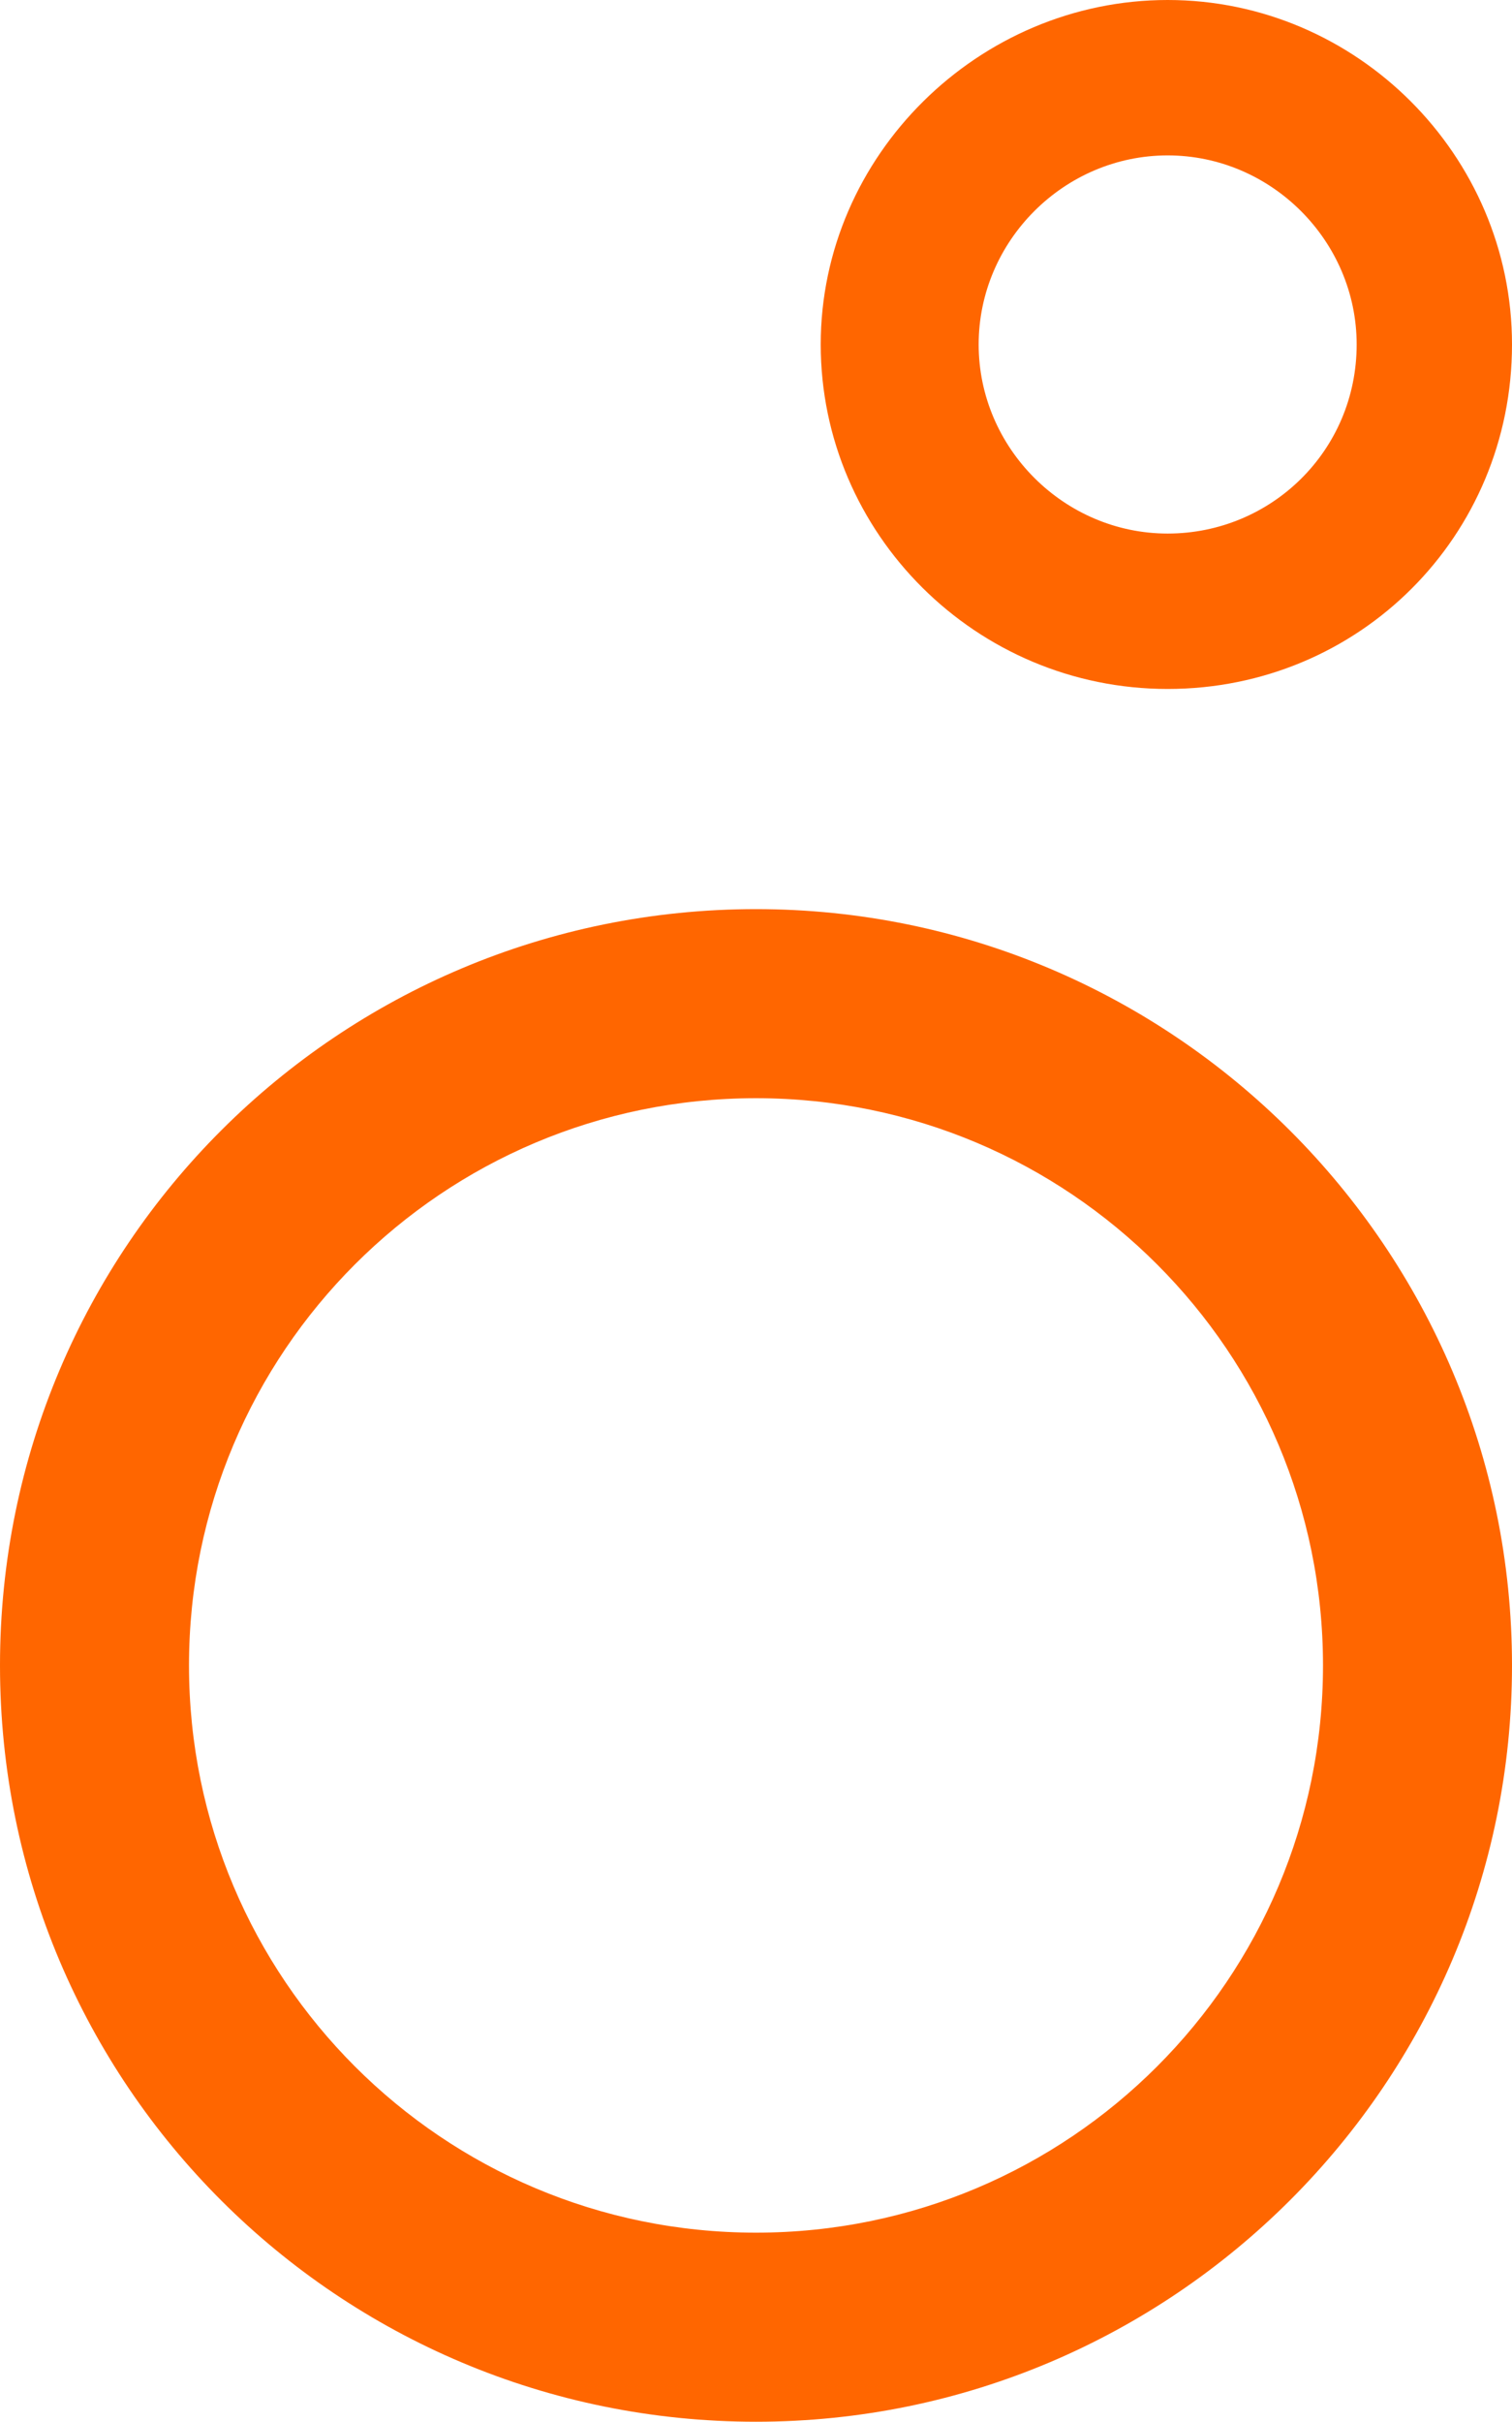 <?xml version="1.0" encoding="UTF-8"?> <!-- Generator: Adobe Illustrator 27.0.0, SVG Export Plug-In . SVG Version: 6.00 Build 0) --> <svg xmlns="http://www.w3.org/2000/svg" xmlns:xlink="http://www.w3.org/1999/xlink" id="_Слой_2" x="0px" y="0px" viewBox="0 0 58.4 93.5" style="enable-background:new 0 0 58.4 93.5;" xml:space="preserve"> <style type="text/css"> .st0{fill-rule:evenodd;clip-rule:evenodd;fill:#FF6600;} </style> <path class="st0" d="M51.1,64.3c0-12.1-9.8-21.9-21.9-21.9S7.3,52.2,7.3,64.3s9.8,21.9,21.9,21.9S51.1,76.4,51.1,64.3z M58.4,64.3 c0-16.1-13.1-29.2-29.2-29.2S0,48.1,0,64.3s13.1,29.2,29.2,29.2S58.4,80.4,58.4,64.3z"></path> <path class="st0" d="M52.4,13.3c0-4-3.3-7.3-7.3-7.3s-7.3,3.3-7.3,7.3s3.3,7.3,7.3,7.3S52.4,17.4,52.4,13.3z M58.4,13.3 C58.4,6,52.4,0,45.1,0S31.7,6,31.7,13.3s6,13.3,13.4,13.3S58.4,20.7,58.4,13.3z"></path> </svg> 
